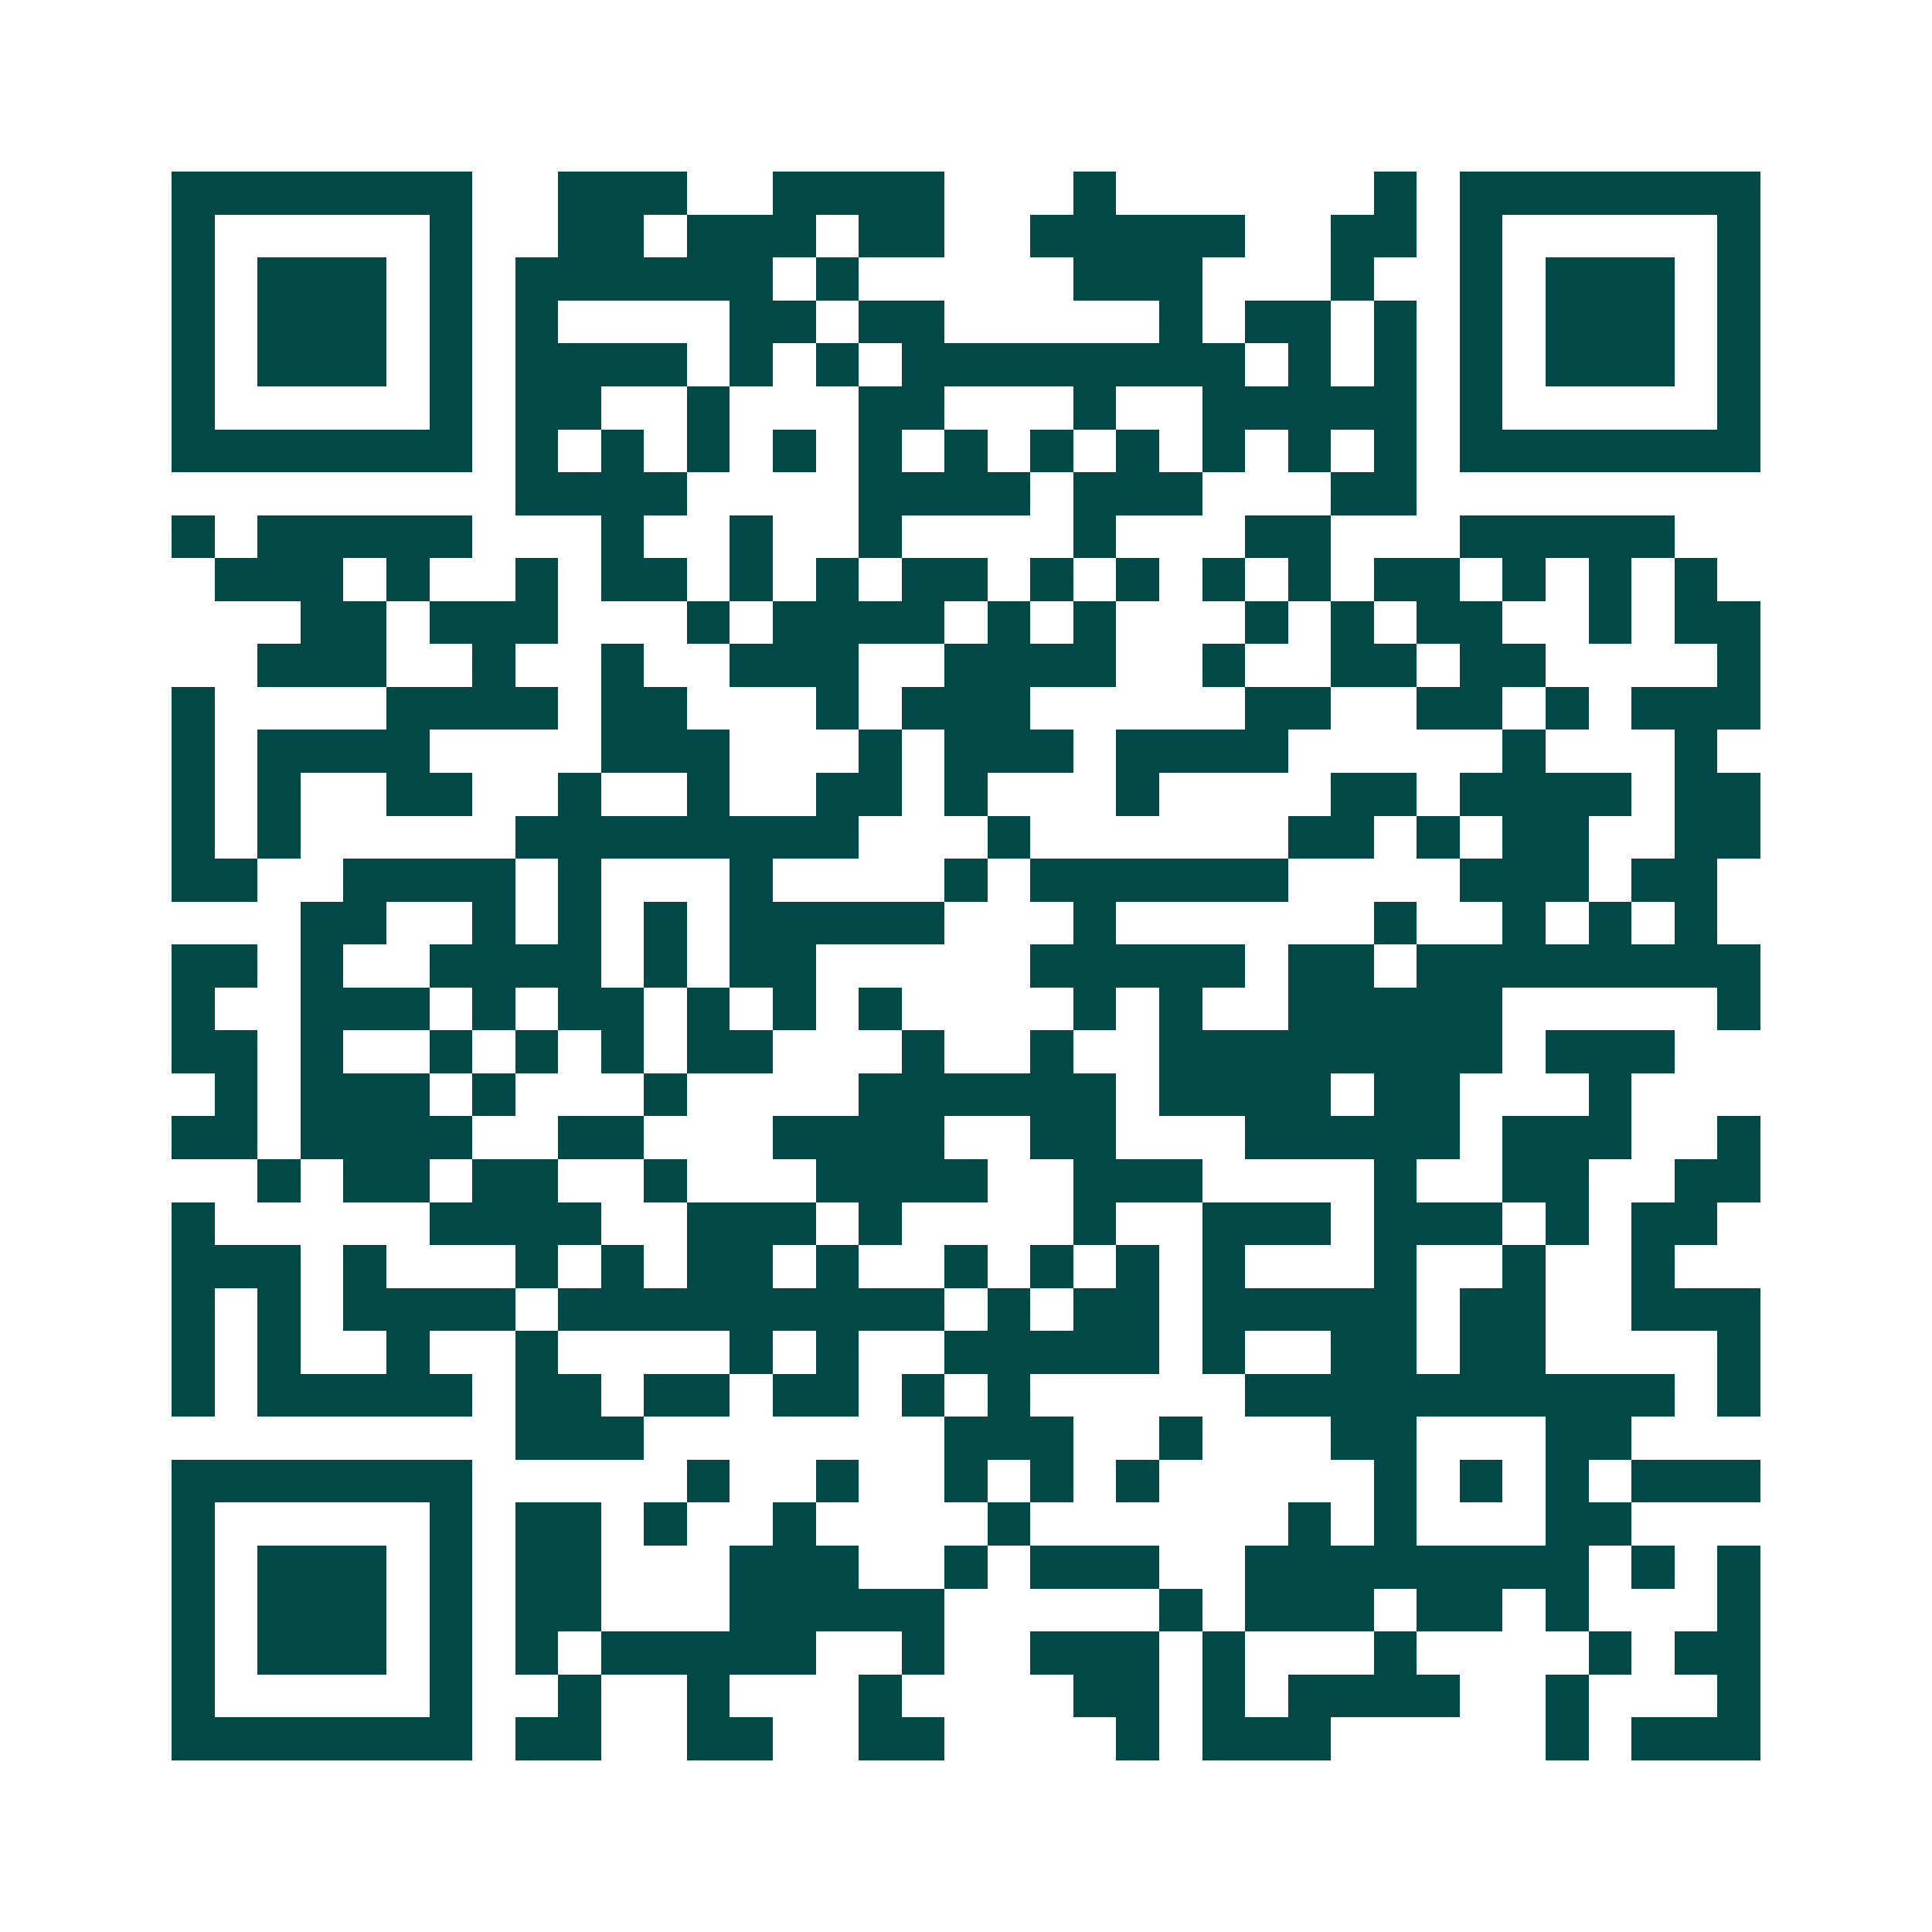 <svg xmlns="http://www.w3.org/2000/svg" width="200" height="200" viewBox="0 0 45 45" shape-rendering="crispEdges"><path fill="#ffffff" d="M0 0h45v45H0z"/><path stroke="#014847" d="M4 4.5h7m2 0h3m2 0h4m3 0h1m6 0h1m1 0h7M4 5.5h1m5 0h1m2 0h2m1 0h3m1 0h2m2 0h5m2 0h2m1 0h1m5 0h1M4 6.5h1m1 0h3m1 0h1m1 0h6m1 0h1m5 0h3m3 0h1m2 0h1m1 0h3m1 0h1M4 7.5h1m1 0h3m1 0h1m1 0h1m4 0h2m1 0h2m5 0h1m1 0h2m1 0h1m1 0h1m1 0h3m1 0h1M4 8.5h1m1 0h3m1 0h1m1 0h4m1 0h1m1 0h1m1 0h8m1 0h1m1 0h1m1 0h1m1 0h3m1 0h1M4 9.5h1m5 0h1m1 0h2m2 0h1m3 0h2m3 0h1m2 0h5m1 0h1m5 0h1M4 10.5h7m1 0h1m1 0h1m1 0h1m1 0h1m1 0h1m1 0h1m1 0h1m1 0h1m1 0h1m1 0h1m1 0h1m1 0h7M12 11.5h4m4 0h4m1 0h3m3 0h2M4 12.5h1m1 0h5m3 0h1m2 0h1m2 0h1m4 0h1m3 0h2m3 0h5M5 13.5h3m1 0h1m2 0h1m1 0h2m1 0h1m1 0h1m1 0h2m1 0h1m1 0h1m1 0h1m1 0h1m1 0h2m1 0h1m1 0h1m1 0h1M7 14.5h2m1 0h3m3 0h1m1 0h4m1 0h1m1 0h1m3 0h1m1 0h1m1 0h2m2 0h1m1 0h2M6 15.5h3m2 0h1m2 0h1m2 0h3m2 0h4m2 0h1m2 0h2m1 0h2m4 0h1M4 16.5h1m4 0h4m1 0h2m3 0h1m1 0h3m5 0h2m2 0h2m1 0h1m1 0h3M4 17.5h1m1 0h4m4 0h3m3 0h1m1 0h3m1 0h4m5 0h1m3 0h1M4 18.5h1m1 0h1m2 0h2m2 0h1m2 0h1m2 0h2m1 0h1m3 0h1m4 0h2m1 0h4m1 0h2M4 19.5h1m1 0h1m5 0h8m3 0h1m6 0h2m1 0h1m1 0h2m2 0h2M4 20.5h2m2 0h4m1 0h1m3 0h1m4 0h1m1 0h6m4 0h3m1 0h2M7 21.5h2m2 0h1m1 0h1m1 0h1m1 0h5m3 0h1m6 0h1m2 0h1m1 0h1m1 0h1M4 22.5h2m1 0h1m2 0h4m1 0h1m1 0h2m5 0h5m1 0h2m1 0h8M4 23.5h1m2 0h3m1 0h1m1 0h2m1 0h1m1 0h1m1 0h1m4 0h1m1 0h1m2 0h5m5 0h1M4 24.5h2m1 0h1m2 0h1m1 0h1m1 0h1m1 0h2m3 0h1m2 0h1m2 0h8m1 0h3M5 25.5h1m1 0h3m1 0h1m3 0h1m4 0h6m1 0h4m1 0h2m3 0h1M4 26.5h2m1 0h4m2 0h2m3 0h4m2 0h2m3 0h5m1 0h3m2 0h1M6 27.5h1m1 0h2m1 0h2m2 0h1m3 0h4m2 0h3m4 0h1m2 0h2m2 0h2M4 28.5h1m5 0h4m2 0h3m1 0h1m4 0h1m2 0h3m1 0h3m1 0h1m1 0h2M4 29.5h3m1 0h1m3 0h1m1 0h1m1 0h2m1 0h1m2 0h1m1 0h1m1 0h1m1 0h1m3 0h1m2 0h1m2 0h1M4 30.5h1m1 0h1m1 0h4m1 0h9m1 0h1m1 0h2m1 0h5m1 0h2m2 0h3M4 31.5h1m1 0h1m2 0h1m2 0h1m4 0h1m1 0h1m2 0h5m1 0h1m2 0h2m1 0h2m4 0h1M4 32.5h1m1 0h5m1 0h2m1 0h2m1 0h2m1 0h1m1 0h1m5 0h10m1 0h1M12 33.5h3m7 0h3m2 0h1m3 0h2m3 0h2M4 34.5h7m5 0h1m2 0h1m2 0h1m1 0h1m1 0h1m5 0h1m1 0h1m1 0h1m1 0h3M4 35.5h1m5 0h1m1 0h2m1 0h1m2 0h1m4 0h1m6 0h1m1 0h1m3 0h2M4 36.5h1m1 0h3m1 0h1m1 0h2m3 0h3m2 0h1m1 0h3m2 0h8m1 0h1m1 0h1M4 37.5h1m1 0h3m1 0h1m1 0h2m3 0h5m5 0h1m1 0h3m1 0h2m1 0h1m3 0h1M4 38.5h1m1 0h3m1 0h1m1 0h1m1 0h5m2 0h1m2 0h3m1 0h1m3 0h1m4 0h1m1 0h2M4 39.5h1m5 0h1m2 0h1m2 0h1m3 0h1m4 0h2m1 0h1m1 0h4m2 0h1m3 0h1M4 40.5h7m1 0h2m2 0h2m2 0h2m4 0h1m1 0h3m5 0h1m1 0h3"/></svg>
